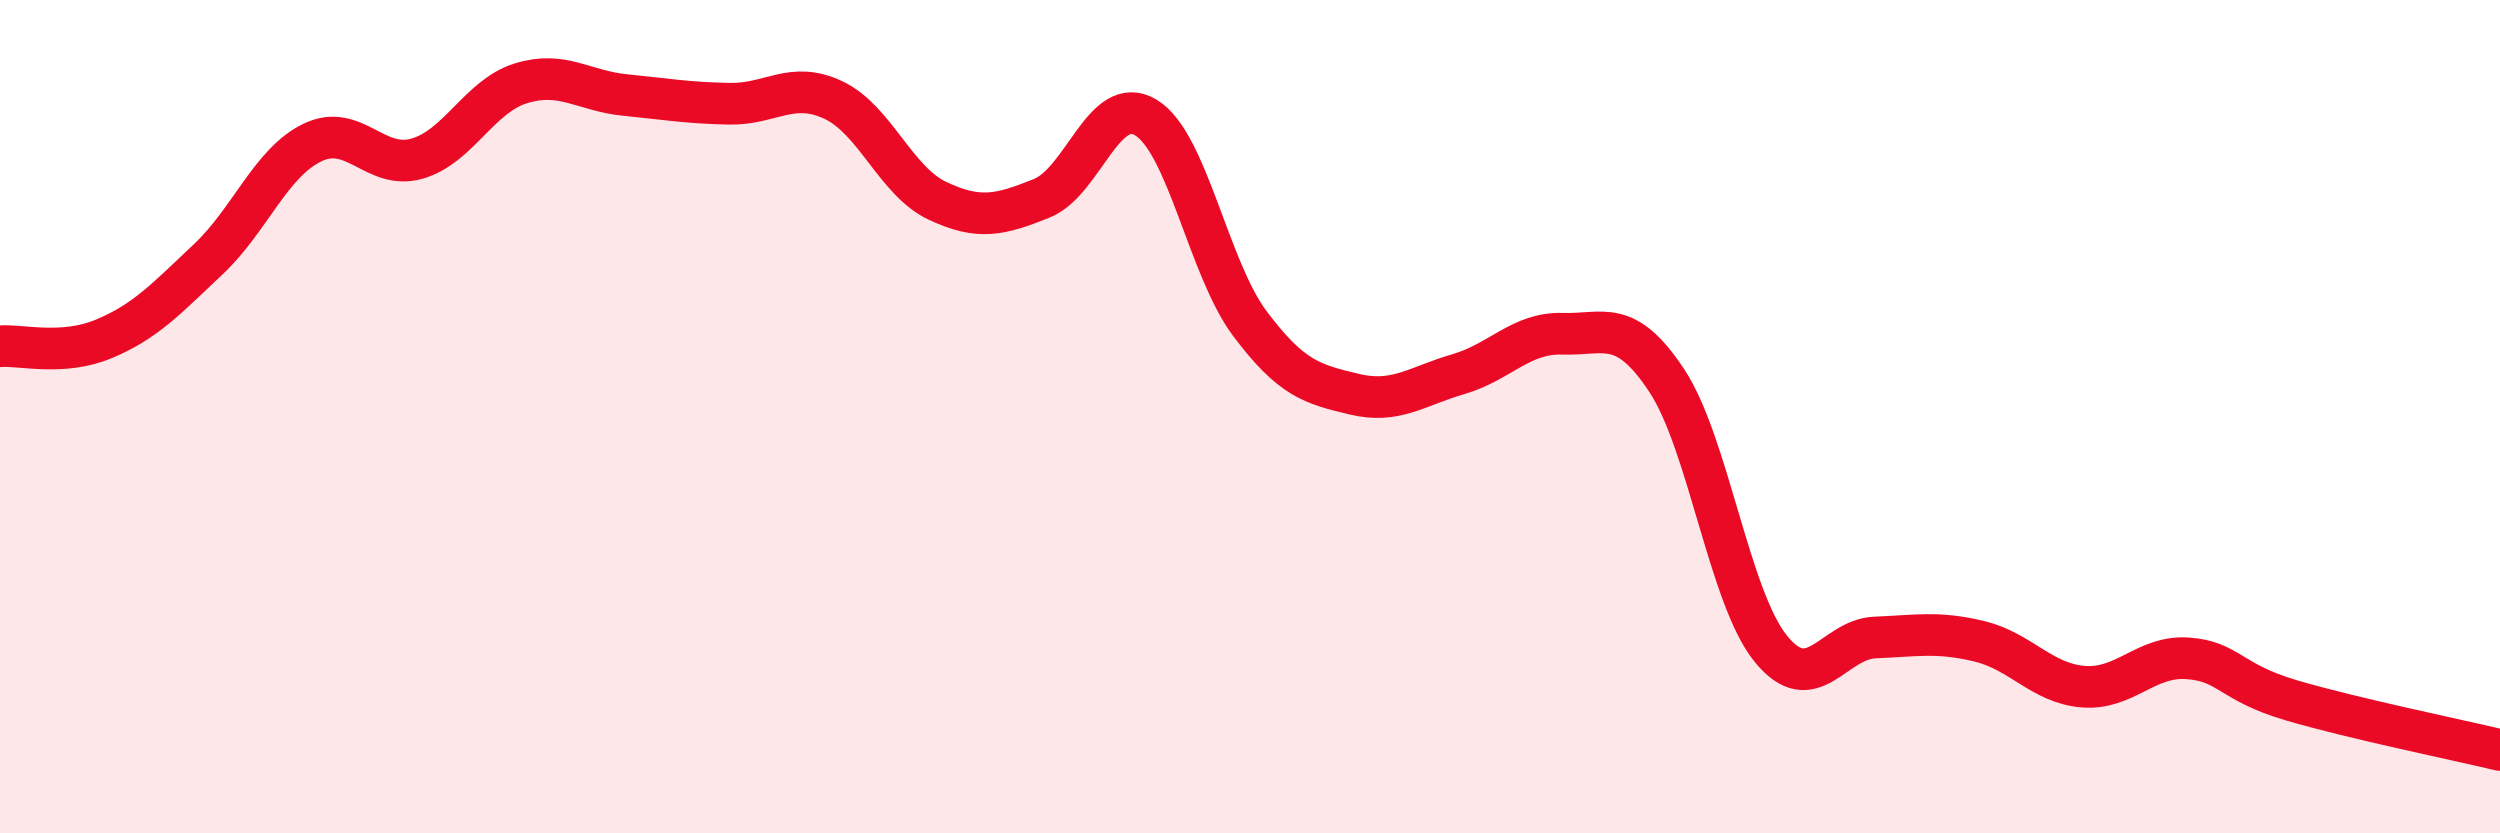 
    <svg width="60" height="20" viewBox="0 0 60 20" xmlns="http://www.w3.org/2000/svg">
      <path
        d="M 0,8.31 C 0.5,8.27 1.5,8.55 2.5,8.13 C 3.5,7.71 4,7.16 5,6.22 C 6,5.28 6.5,3.9 7.5,3.42 C 8.5,2.94 9,4.09 10,3.81 C 11,3.53 11.5,2.31 12.5,2 C 13.5,1.69 14,2.18 15,2.28 C 16,2.38 16.5,2.47 17.5,2.49 C 18.5,2.51 19,1.93 20,2.4 C 21,2.87 21.5,4.35 22.5,4.82 C 23.5,5.29 24,5.16 25,4.76 C 26,4.36 26.5,2.22 27.5,2.82 C 28.5,3.42 29,6.44 30,7.77 C 31,9.1 31.5,9.22 32.5,9.46 C 33.5,9.7 34,9.27 35,8.98 C 36,8.69 36.5,7.98 37.5,8.01 C 38.5,8.04 39,7.62 40,9.13 C 41,10.64 41.5,14.34 42.5,15.57 C 43.5,16.8 44,15.34 45,15.3 C 46,15.26 46.5,15.15 47.5,15.39 C 48.5,15.63 49,16.4 50,16.48 C 51,16.56 51.5,15.73 52.5,15.8 C 53.5,15.87 53.5,16.37 55,16.81 C 56.5,17.25 59,17.76 60,18L60 20L0 20Z"
        fill="#EB0A25"
        opacity="0.1"
        stroke-linecap="round"
        stroke-linejoin="round"
      />
      <path
        d="M 0,8.31 C 0.5,8.27 1.5,8.55 2.5,8.13 C 3.5,7.71 4,7.16 5,6.22 C 6,5.28 6.5,3.9 7.5,3.42 C 8.5,2.94 9,4.09 10,3.81 C 11,3.53 11.5,2.31 12.5,2 C 13.5,1.69 14,2.18 15,2.28 C 16,2.38 16.5,2.47 17.5,2.49 C 18.5,2.51 19,1.93 20,2.4 C 21,2.87 21.5,4.35 22.5,4.82 C 23.5,5.29 24,5.16 25,4.76 C 26,4.36 26.5,2.22 27.5,2.82 C 28.5,3.42 29,6.44 30,7.77 C 31,9.1 31.5,9.22 32.5,9.46 C 33.5,9.7 34,9.27 35,8.98 C 36,8.69 36.5,7.98 37.5,8.01 C 38.5,8.04 39,7.62 40,9.13 C 41,10.64 41.5,14.34 42.5,15.57 C 43.5,16.8 44,15.34 45,15.3 C 46,15.26 46.5,15.15 47.5,15.39 C 48.5,15.63 49,16.4 50,16.48 C 51,16.56 51.5,15.73 52.5,15.8 C 53.5,15.87 53.5,16.37 55,16.81 C 56.5,17.25 59,17.76 60,18"
        stroke="#EB0A25"
        stroke-width="1"
        fill="none"
        stroke-linecap="round"
        stroke-linejoin="round"
      />
    </svg>
  